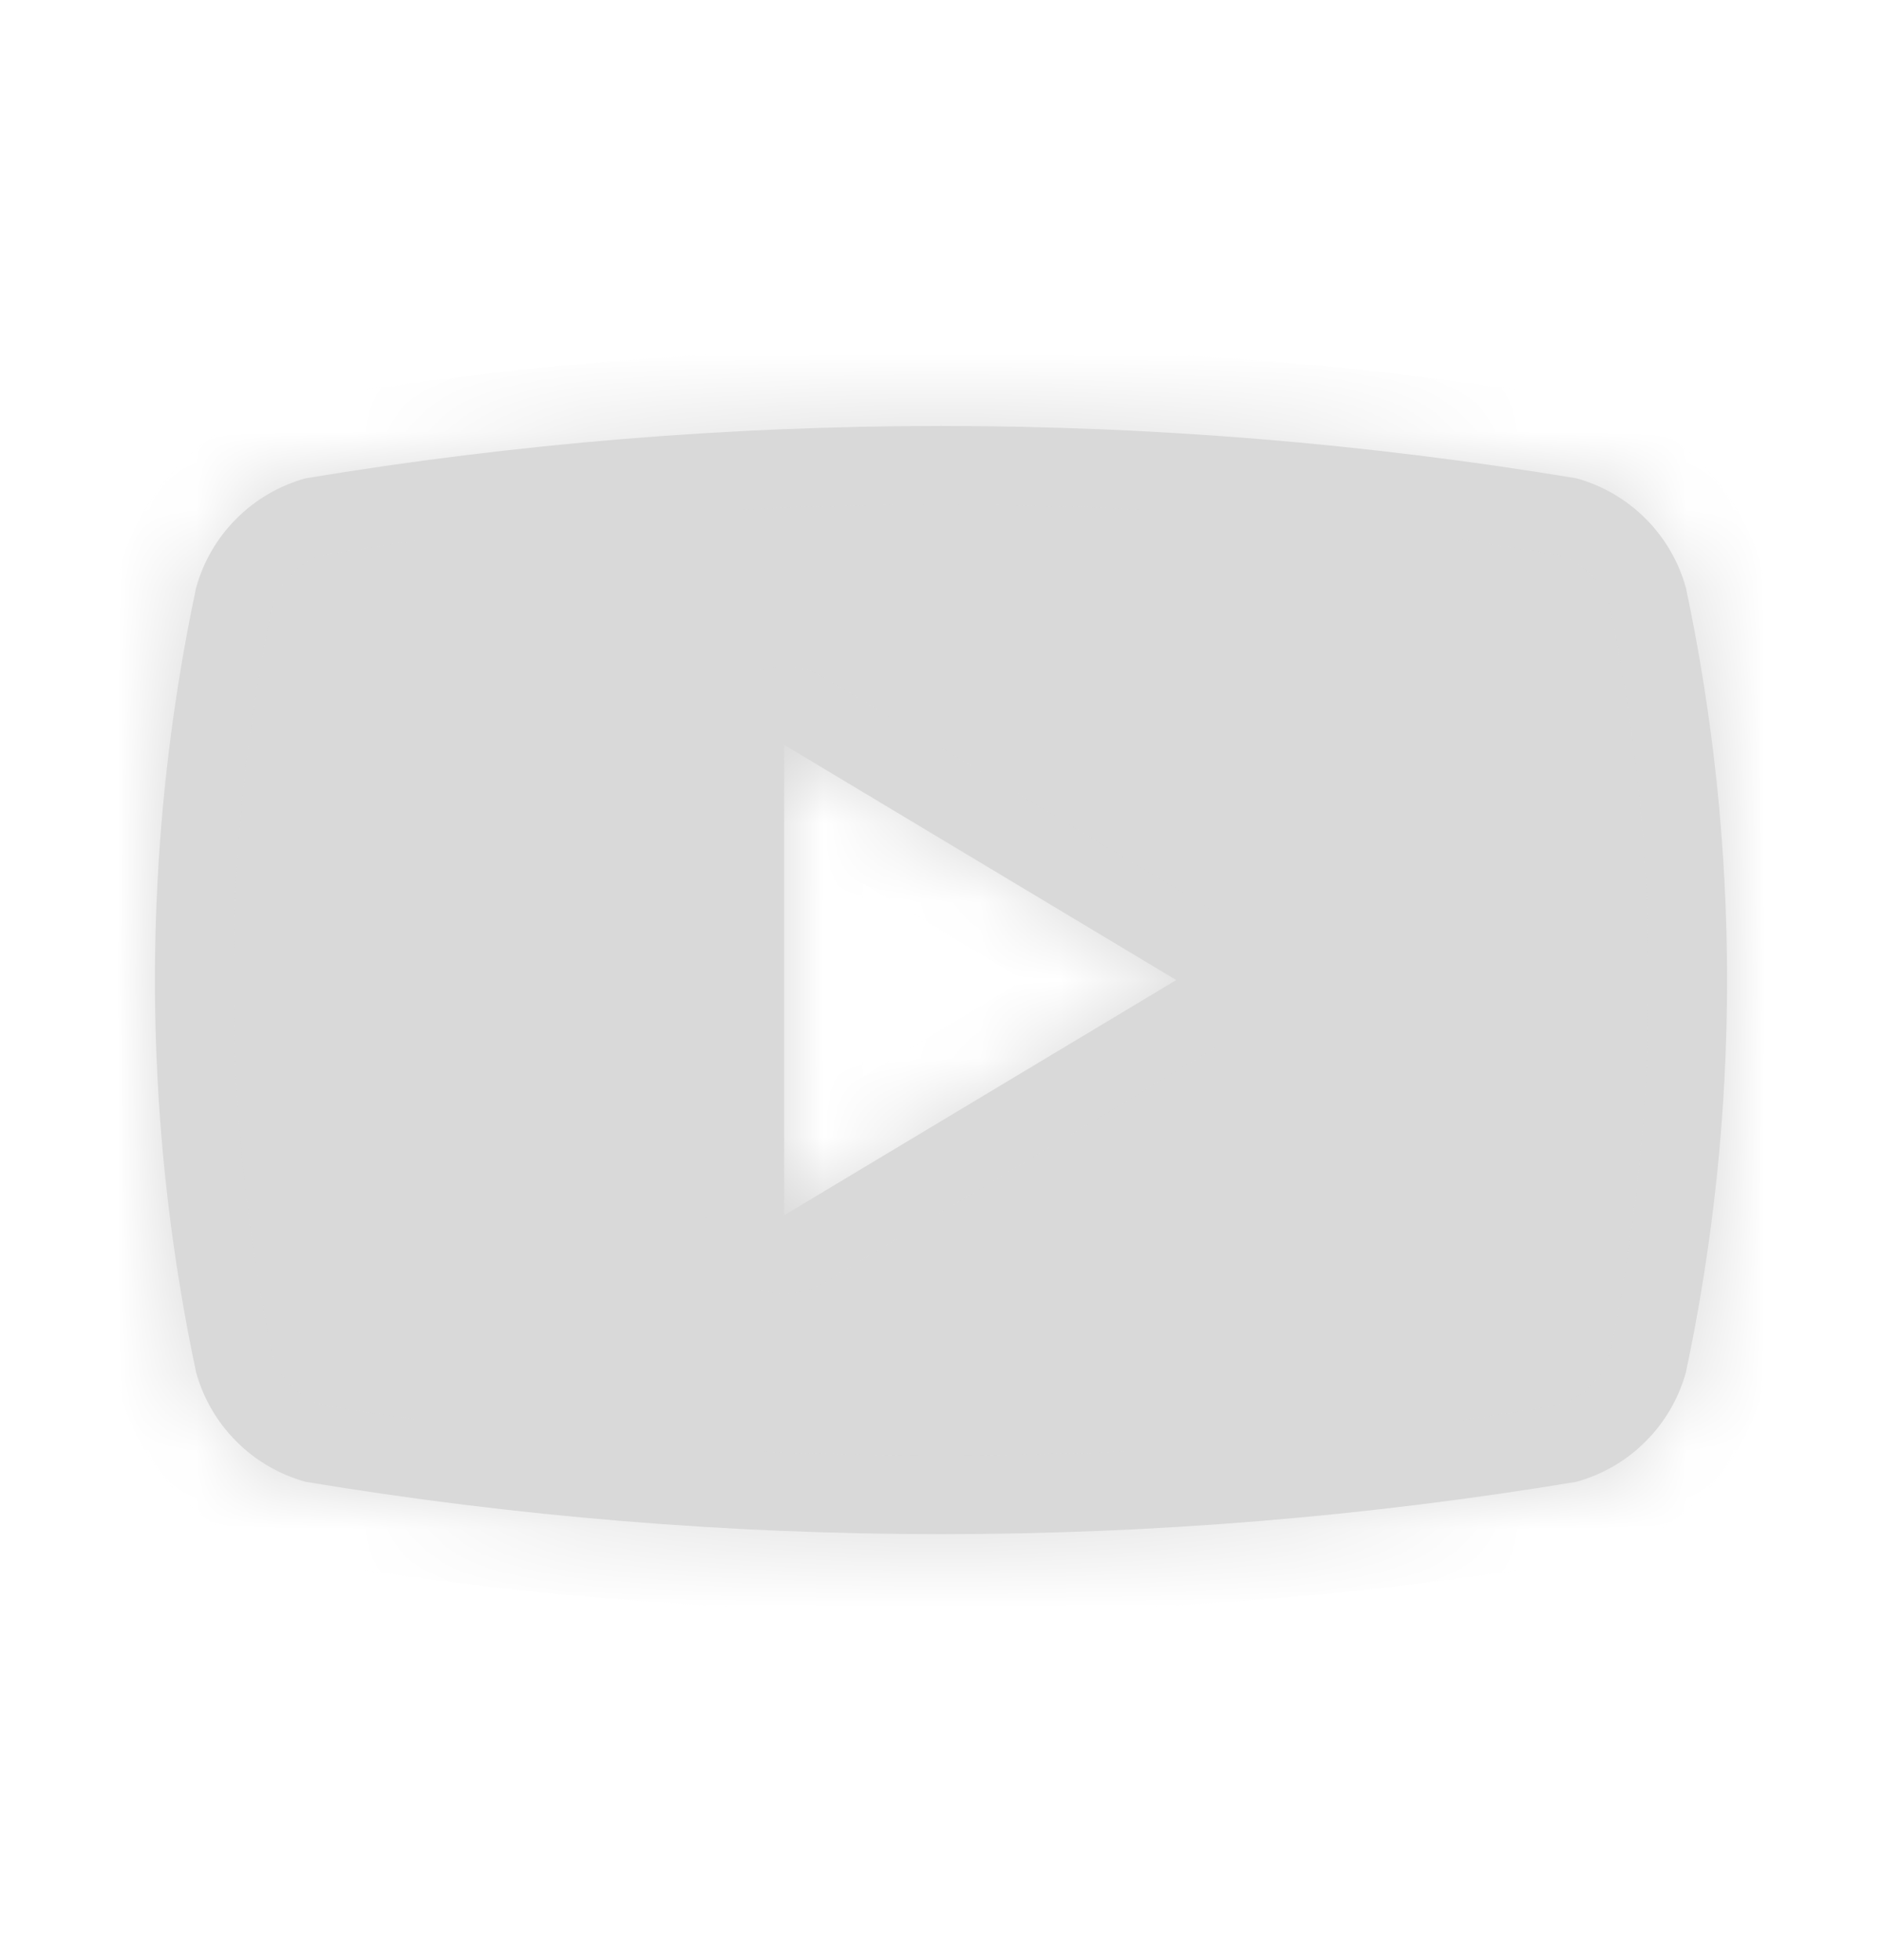<svg width="24" height="25" viewBox="0 0 24 25" fill="none" xmlns="http://www.w3.org/2000/svg">
<mask id="path-1-inside-1_512_30417" fill="white">
<path fill-rule="evenodd" clip-rule="evenodd" d="M2.5 7.5C1.801 10.797 1.801 14.203 2.5 17.5C2.592 17.835 2.769 18.14 3.015 18.385C3.26 18.631 3.565 18.808 3.9 18.9C9.263 19.789 14.737 19.789 20.1 18.9C20.435 18.808 20.74 18.631 20.985 18.385C21.231 18.14 21.408 17.835 21.5 17.5C22.199 14.203 22.199 10.797 21.5 7.5C21.408 7.165 21.231 6.86 20.985 6.615C20.74 6.369 20.435 6.192 20.1 6.1C14.737 5.211 9.263 5.211 3.9 6.1C3.565 6.192 3.26 6.369 3.015 6.615C2.769 6.86 2.592 7.165 2.5 7.5ZM15 12.5L10 15.5V9.5L15 12.5Z"/>
</mask>
<path fill-rule="evenodd" clip-rule="evenodd" d="M2.5 7.5C1.801 10.797 1.801 14.203 2.5 17.5C2.592 17.835 2.769 18.14 3.015 18.385C3.26 18.631 3.565 18.808 3.9 18.9C9.263 19.789 14.737 19.789 20.1 18.9C20.435 18.808 20.74 18.631 20.985 18.385C21.231 18.14 21.408 17.835 21.5 17.5C22.199 14.203 22.199 10.797 21.5 7.5C21.408 7.165 21.231 6.86 20.985 6.615C20.74 6.369 20.435 6.192 20.1 6.1C14.737 5.211 9.263 5.211 3.9 6.1C3.565 6.192 3.26 6.369 3.015 6.615C2.769 6.86 2.592 7.165 2.5 7.5ZM15 12.5L10 15.5V9.5L15 12.5Z" fill="#D9D9D9"/>
<path d="M2.5 17.5L1.522 17.707C1.526 17.727 1.53 17.745 1.536 17.764L2.5 17.5ZM2.5 7.5L1.536 7.236C1.53 7.254 1.526 7.274 1.522 7.293L2.5 7.5ZM3.015 18.385L2.308 19.093L2.308 19.093L3.015 18.385ZM3.9 18.9L3.636 19.864C3.669 19.873 3.703 19.881 3.737 19.887L3.9 18.9ZM20.1 18.9L20.264 19.887C20.297 19.881 20.331 19.873 20.364 19.864L20.1 18.9ZM21.5 17.5L22.464 17.764C22.47 17.745 22.474 17.727 22.478 17.707L21.5 17.5ZM21.5 7.5L22.478 7.293C22.474 7.274 22.47 7.254 22.464 7.236L21.5 7.5ZM20.985 6.615L21.692 5.907V5.907L20.985 6.615ZM20.1 6.1L20.364 5.136C20.331 5.126 20.297 5.119 20.263 5.113L20.1 6.1ZM3.9 6.1L3.737 5.113C3.703 5.119 3.669 5.126 3.636 5.136L3.9 6.1ZM3.015 6.615L2.308 5.907L2.308 5.907L3.015 6.615ZM10 15.5H9C9 15.86 9.194 16.193 9.507 16.37C9.821 16.548 10.206 16.543 10.514 16.358L10 15.5ZM15 12.5L15.514 13.357C15.816 13.177 16 12.851 16 12.5C16 12.149 15.816 11.823 15.514 11.643L15 12.5ZM10 9.5L10.514 8.643C10.206 8.457 9.821 8.452 9.507 8.63C9.194 8.807 9 9.14 9 9.5H10ZM3.478 17.293C2.809 14.133 2.809 10.867 3.478 7.707L1.522 7.293C0.794 10.726 0.794 14.274 1.522 17.707L3.478 17.293ZM3.722 17.678C3.599 17.556 3.51 17.403 3.464 17.236L1.536 17.764C1.673 18.267 1.939 18.724 2.308 19.093L3.722 17.678ZM4.164 17.936C3.997 17.89 3.844 17.801 3.722 17.678L2.308 19.093C2.676 19.461 3.133 19.727 3.636 19.864L4.164 17.936ZM19.936 17.913C14.681 18.784 9.319 18.784 4.063 17.913L3.737 19.887C9.208 20.793 14.792 20.793 20.264 19.887L19.936 17.913ZM20.278 17.678C20.156 17.801 20.003 17.89 19.836 17.936L20.364 19.864C20.867 19.727 21.324 19.461 21.692 19.093L20.278 17.678ZM20.536 17.236C20.49 17.403 20.401 17.556 20.278 17.678L21.692 19.093C22.061 18.724 22.327 18.267 22.464 17.764L20.536 17.236ZM20.522 7.707C21.191 10.867 21.191 14.133 20.522 17.293L22.478 17.707C23.206 14.274 23.206 10.726 22.478 7.293L20.522 7.707ZM20.278 7.322C20.401 7.444 20.49 7.597 20.536 7.764L22.464 7.236C22.327 6.733 22.061 6.276 21.692 5.907L20.278 7.322ZM19.836 7.064C20.003 7.11 20.156 7.199 20.278 7.322L21.692 5.907C21.324 5.539 20.867 5.273 20.364 5.136L19.836 7.064ZM4.063 7.087C9.319 6.216 14.681 6.216 19.937 7.087L20.263 5.113C14.792 4.207 9.208 4.207 3.737 5.113L4.063 7.087ZM3.722 7.322C3.844 7.199 3.997 7.11 4.164 7.064L3.636 5.136C3.133 5.273 2.676 5.539 2.308 5.907L3.722 7.322ZM3.464 7.764C3.51 7.597 3.599 7.444 3.722 7.322L2.308 5.907C1.939 6.276 1.673 6.733 1.536 7.236L3.464 7.764ZM10.514 16.358L15.514 13.357L14.486 11.643L9.486 14.643L10.514 16.358ZM9 9.5V15.5H11V9.5H9ZM15.514 11.643L10.514 8.643L9.486 10.357L14.486 13.357L15.514 11.643Z" fill="#D9D9D9" mask="url(#path-1-inside-1_512_30417)"/>
</svg>
